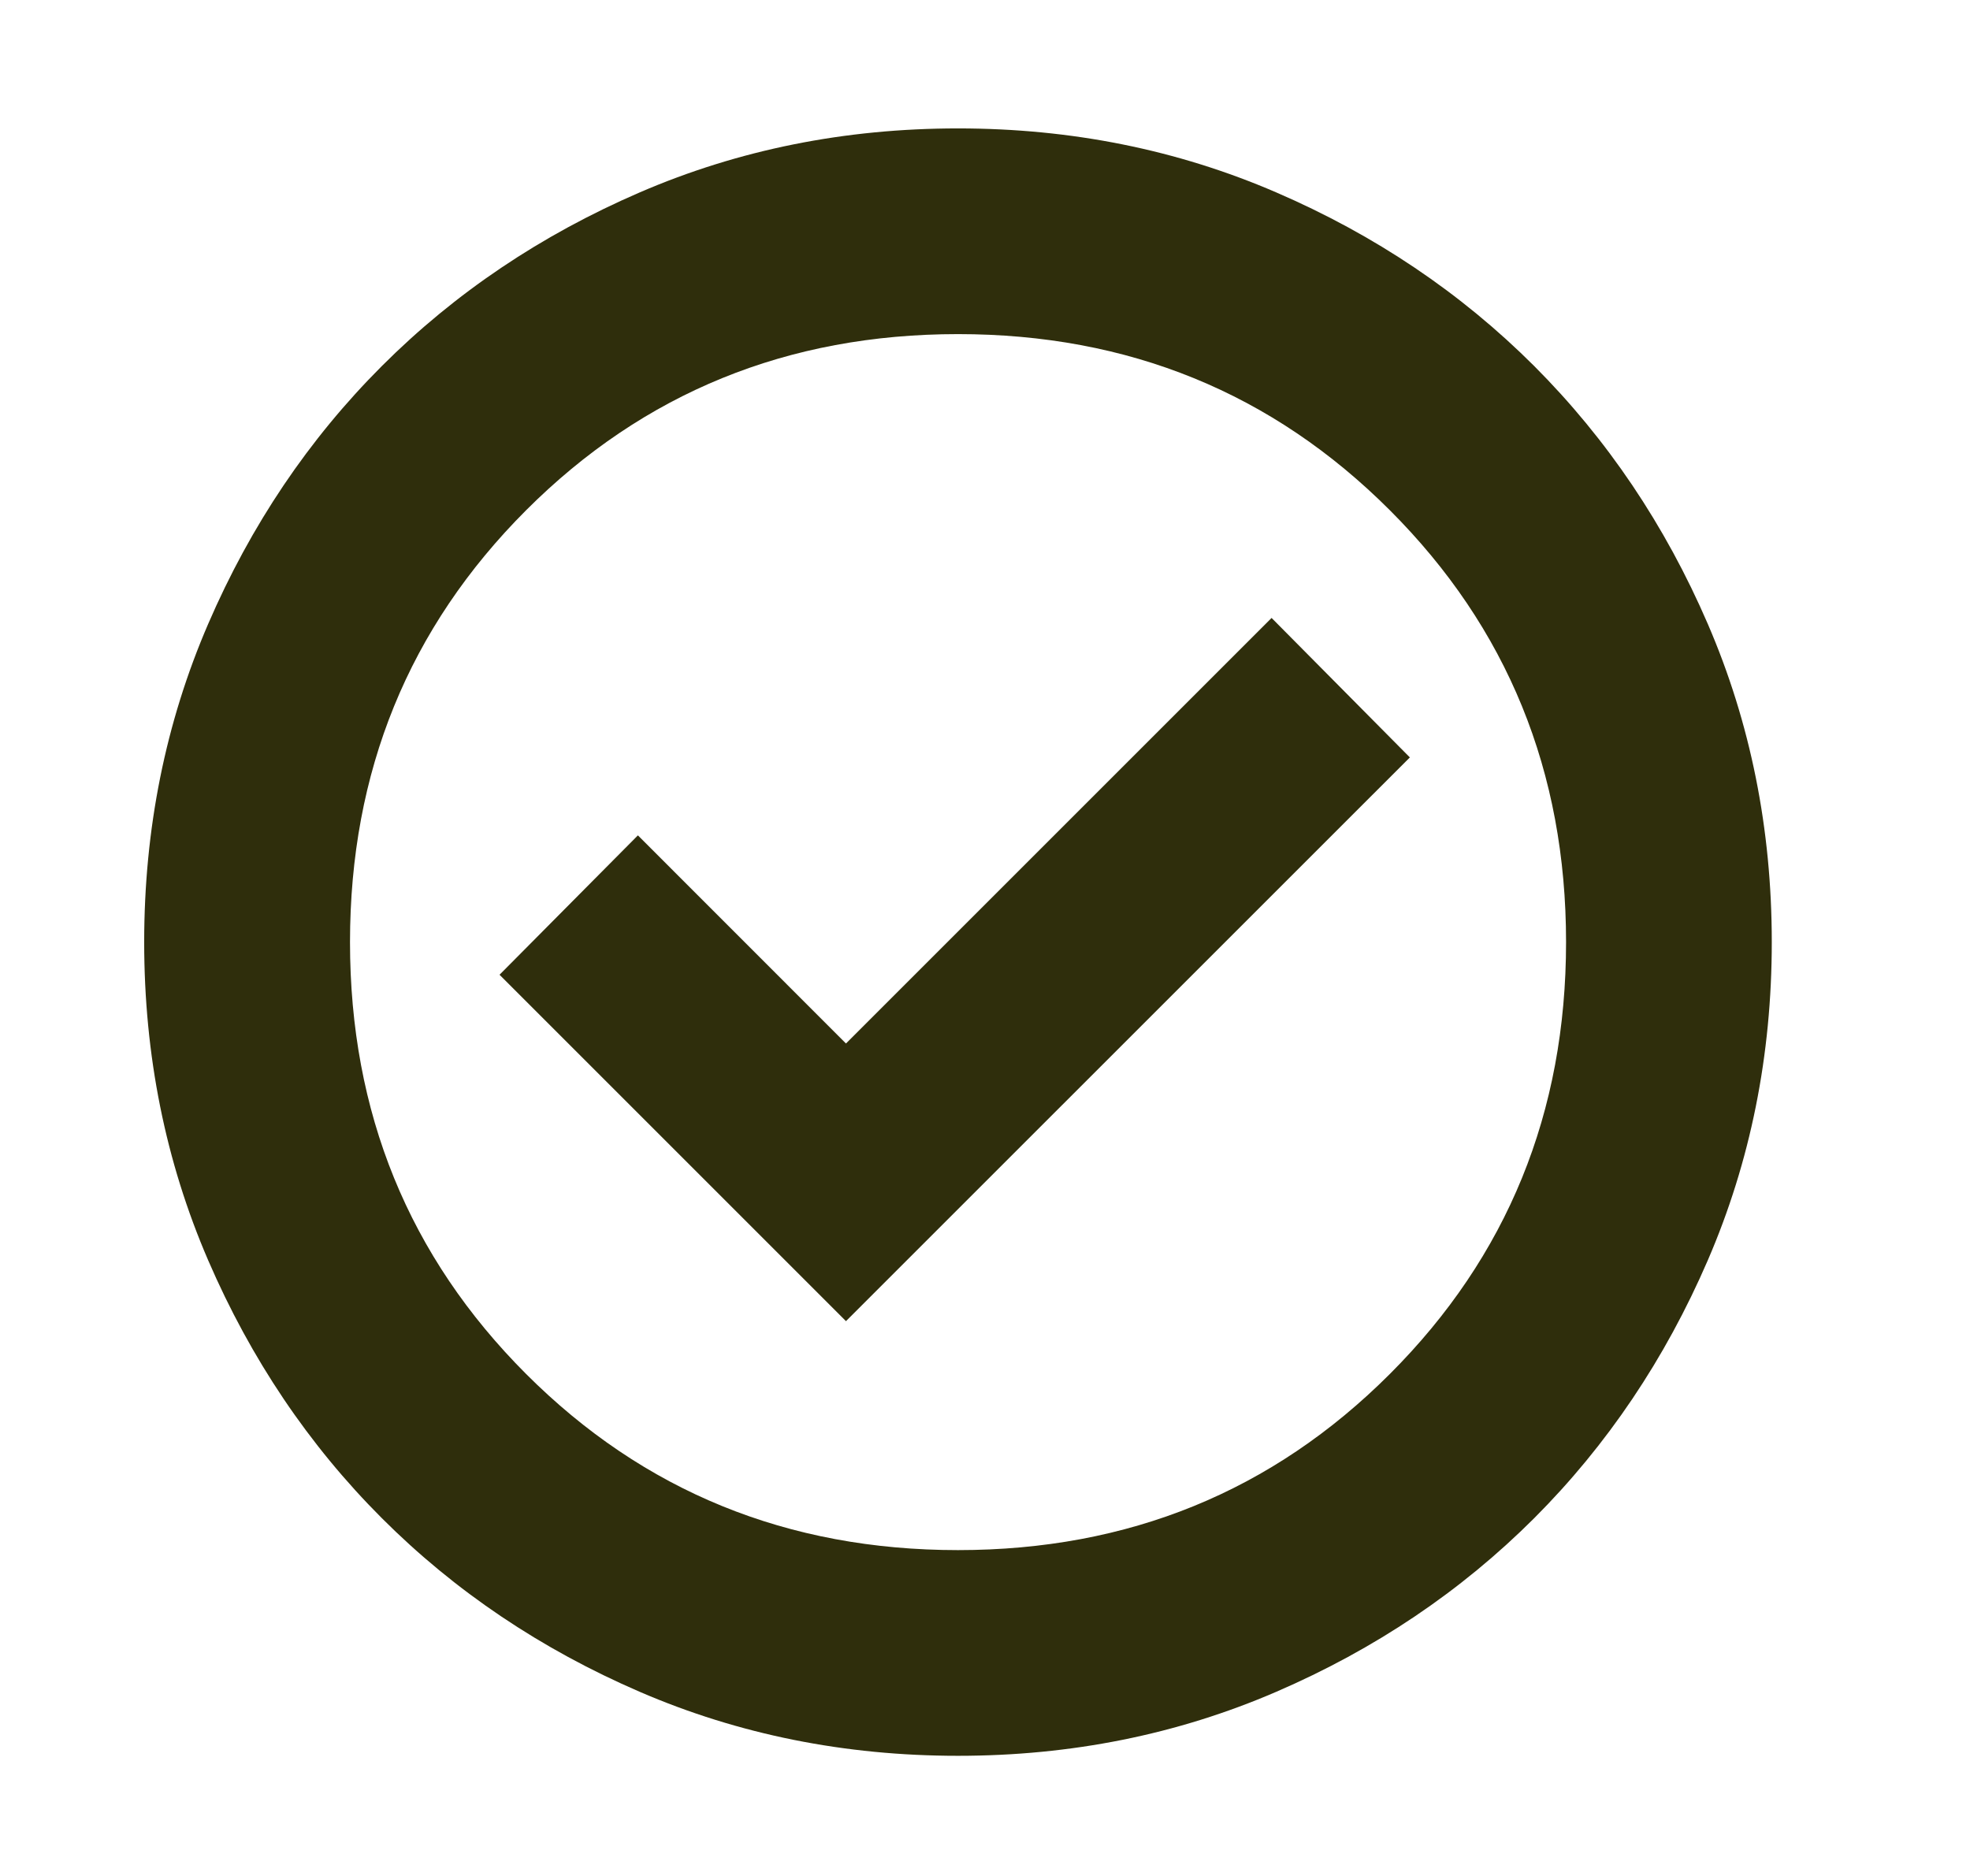 <svg xmlns="http://www.w3.org/2000/svg" width="21" height="20" viewBox="0 0 21 20" fill="none"><path d="M9.018 14.085L15.029 8.075L13.555 6.588L9.018 11.125L6.8 8.906L5.325 10.392L9.018 14.085ZM10.212 18.719C9.005 18.719 7.874 18.492 6.82 18.037C5.767 17.582 4.85 16.965 4.071 16.186C3.291 15.406 2.674 14.489 2.219 13.436C1.764 12.382 1.537 11.251 1.537 10.044C1.537 8.837 1.764 7.706 2.219 6.652C2.674 5.598 3.291 4.682 4.071 3.902C4.85 3.123 5.767 2.506 6.82 2.051C7.874 1.596 9.005 1.369 10.212 1.369C11.42 1.369 12.55 1.596 13.604 2.051C14.658 2.506 15.574 3.123 16.354 3.902C17.133 4.682 17.75 5.598 18.205 6.652C18.66 7.706 18.887 8.837 18.887 10.044C18.887 11.251 18.66 12.382 18.205 13.436C17.75 14.489 17.133 15.406 16.354 16.186C15.574 16.965 14.658 17.582 13.604 18.037C12.55 18.492 11.42 18.719 10.212 18.719ZM10.212 16.526C12.03 16.526 13.564 15.9 14.816 14.648C16.068 13.396 16.694 11.861 16.694 10.044C16.694 8.227 16.068 6.692 14.816 5.44C13.564 4.188 12.03 3.562 10.212 3.562C8.395 3.562 6.86 4.188 5.608 5.44C4.357 6.692 3.731 8.227 3.731 10.044C3.731 11.861 4.357 13.396 5.608 14.648C6.86 15.9 8.395 16.526 10.212 16.526Z" fill="#2F2E0C"></path></svg>
